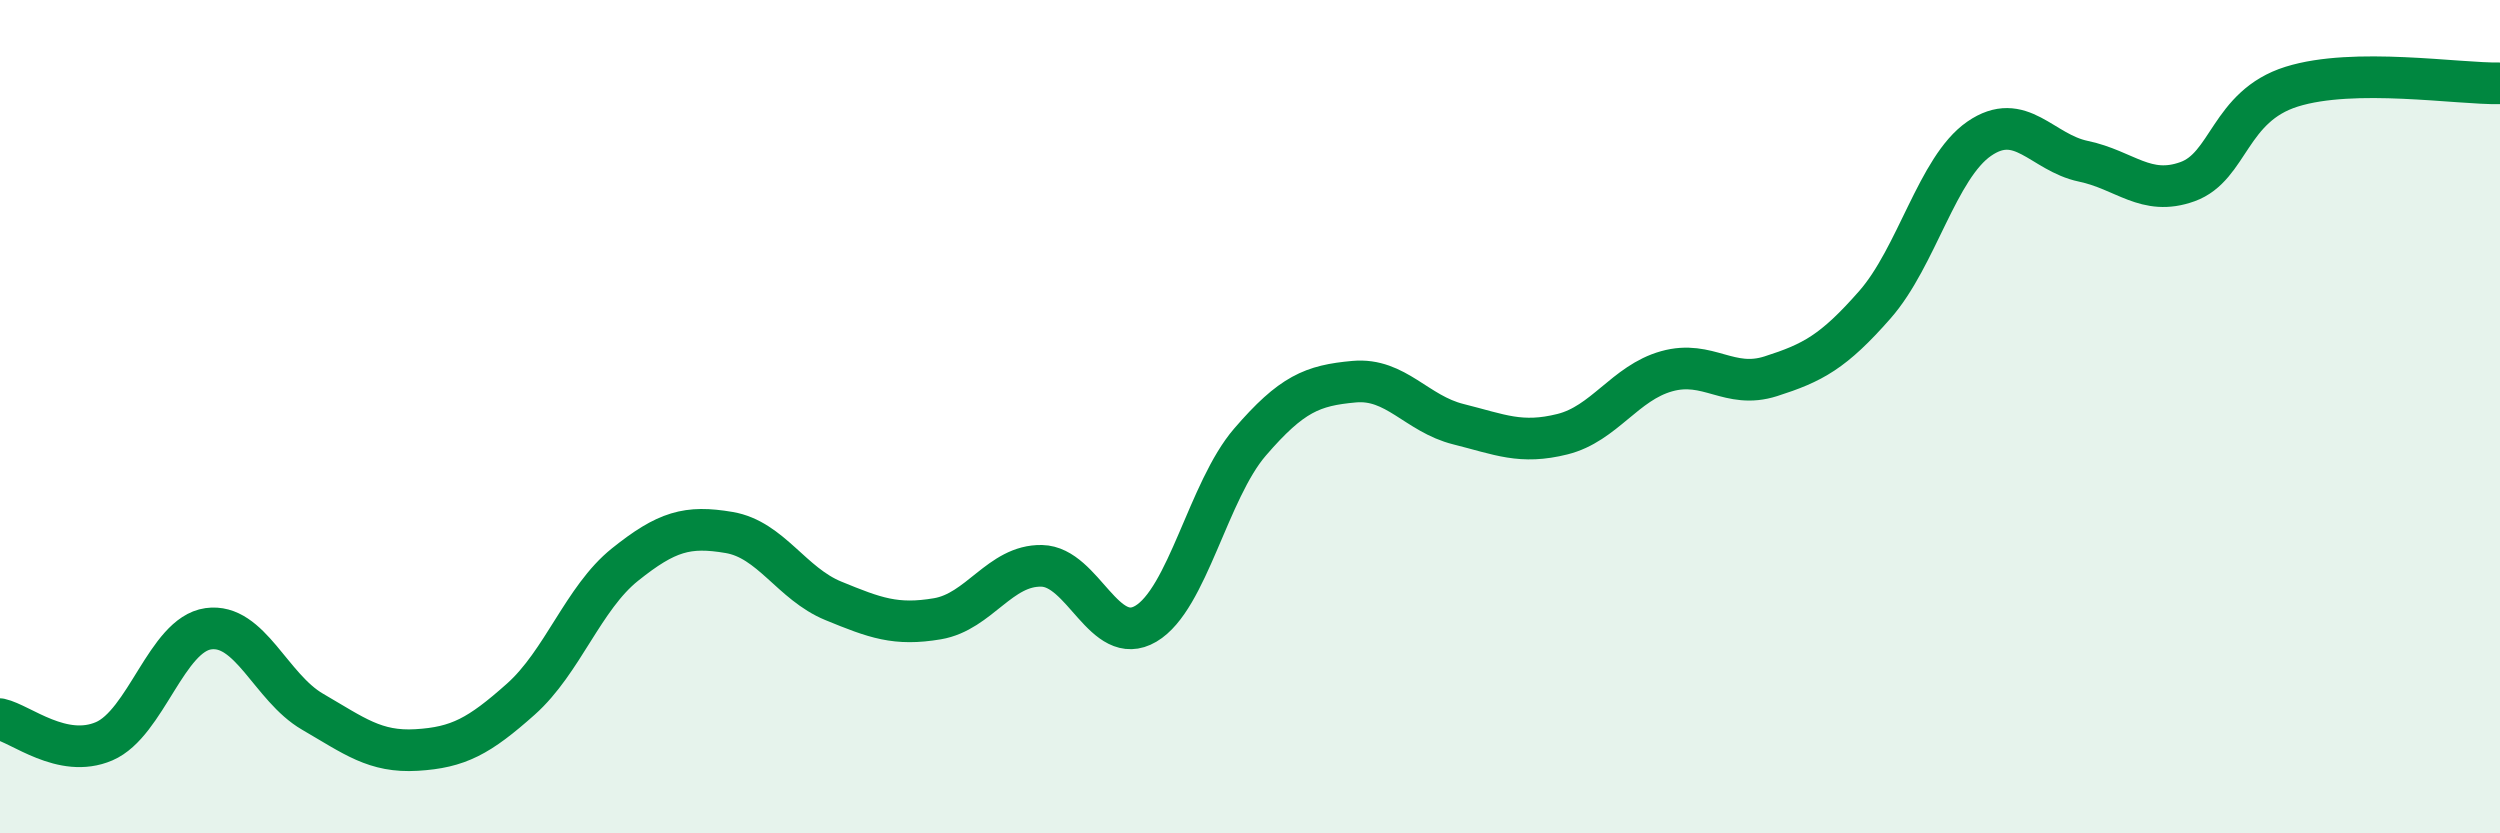 
    <svg width="60" height="20" viewBox="0 0 60 20" xmlns="http://www.w3.org/2000/svg">
      <path
        d="M 0,17.26 C 0.5,17.37 1.5,18.22 2.5,17.79 C 3.5,17.36 4,15.23 5,15.09 C 6,14.95 6.5,16.5 7.5,17.08 C 8.5,17.66 9,18.06 10,18 C 11,17.94 11.5,17.67 12.5,16.78 C 13.5,15.89 14,14.35 15,13.55 C 16,12.75 16.5,12.61 17.5,12.78 C 18.5,12.95 19,14.01 20,14.42 C 21,14.83 21.5,15.02 22.5,14.85 C 23.5,14.68 24,13.56 25,13.58 C 26,13.6 26.5,15.56 27.5,14.97 C 28.5,14.38 29,11.77 30,10.61 C 31,9.45 31.5,9.25 32.5,9.16 C 33.5,9.07 34,9.93 35,10.18 C 36,10.43 36.5,10.67 37.5,10.42 C 38.5,10.17 39,9.19 40,8.91 C 41,8.63 41.5,9.35 42.5,9.03 C 43.5,8.71 44,8.45 45,7.31 C 46,6.17 46.5,4.02 47.5,3.33 C 48.5,2.64 49,3.66 50,3.87 C 51,4.08 51.5,4.72 52.5,4.36 C 53.5,4 53.5,2.55 55,2.08 C 56.5,1.61 59,2.02 60,2L60 20L0 20Z"
        fill="#008740"
        opacity="0.1"
        stroke-linecap="round"
        stroke-linejoin="round"
      />
      <path
        d="M 0,17.26 C 0.5,17.37 1.5,18.22 2.5,17.79 C 3.5,17.36 4,15.23 5,15.09 C 6,14.95 6.5,16.5 7.5,17.08 C 8.5,17.66 9,18.06 10,18 C 11,17.94 11.5,17.67 12.5,16.78 C 13.5,15.89 14,14.35 15,13.55 C 16,12.75 16.5,12.61 17.5,12.78 C 18.5,12.95 19,14.01 20,14.42 C 21,14.83 21.5,15.02 22.5,14.85 C 23.5,14.68 24,13.56 25,13.58 C 26,13.6 26.5,15.56 27.5,14.97 C 28.5,14.38 29,11.77 30,10.61 C 31,9.45 31.5,9.25 32.5,9.16 C 33.5,9.07 34,9.93 35,10.18 C 36,10.43 36.5,10.67 37.5,10.42 C 38.5,10.17 39,9.19 40,8.91 C 41,8.63 41.5,9.35 42.5,9.03 C 43.5,8.71 44,8.45 45,7.31 C 46,6.17 46.5,4.02 47.5,3.33 C 48.5,2.64 49,3.66 50,3.87 C 51,4.08 51.5,4.72 52.5,4.36 C 53.5,4 53.5,2.55 55,2.08 C 56.5,1.61 59,2.02 60,2"
        stroke="#008740"
        stroke-width="1"
        fill="none"
        stroke-linecap="round"
        stroke-linejoin="round"
      />
    </svg>
  